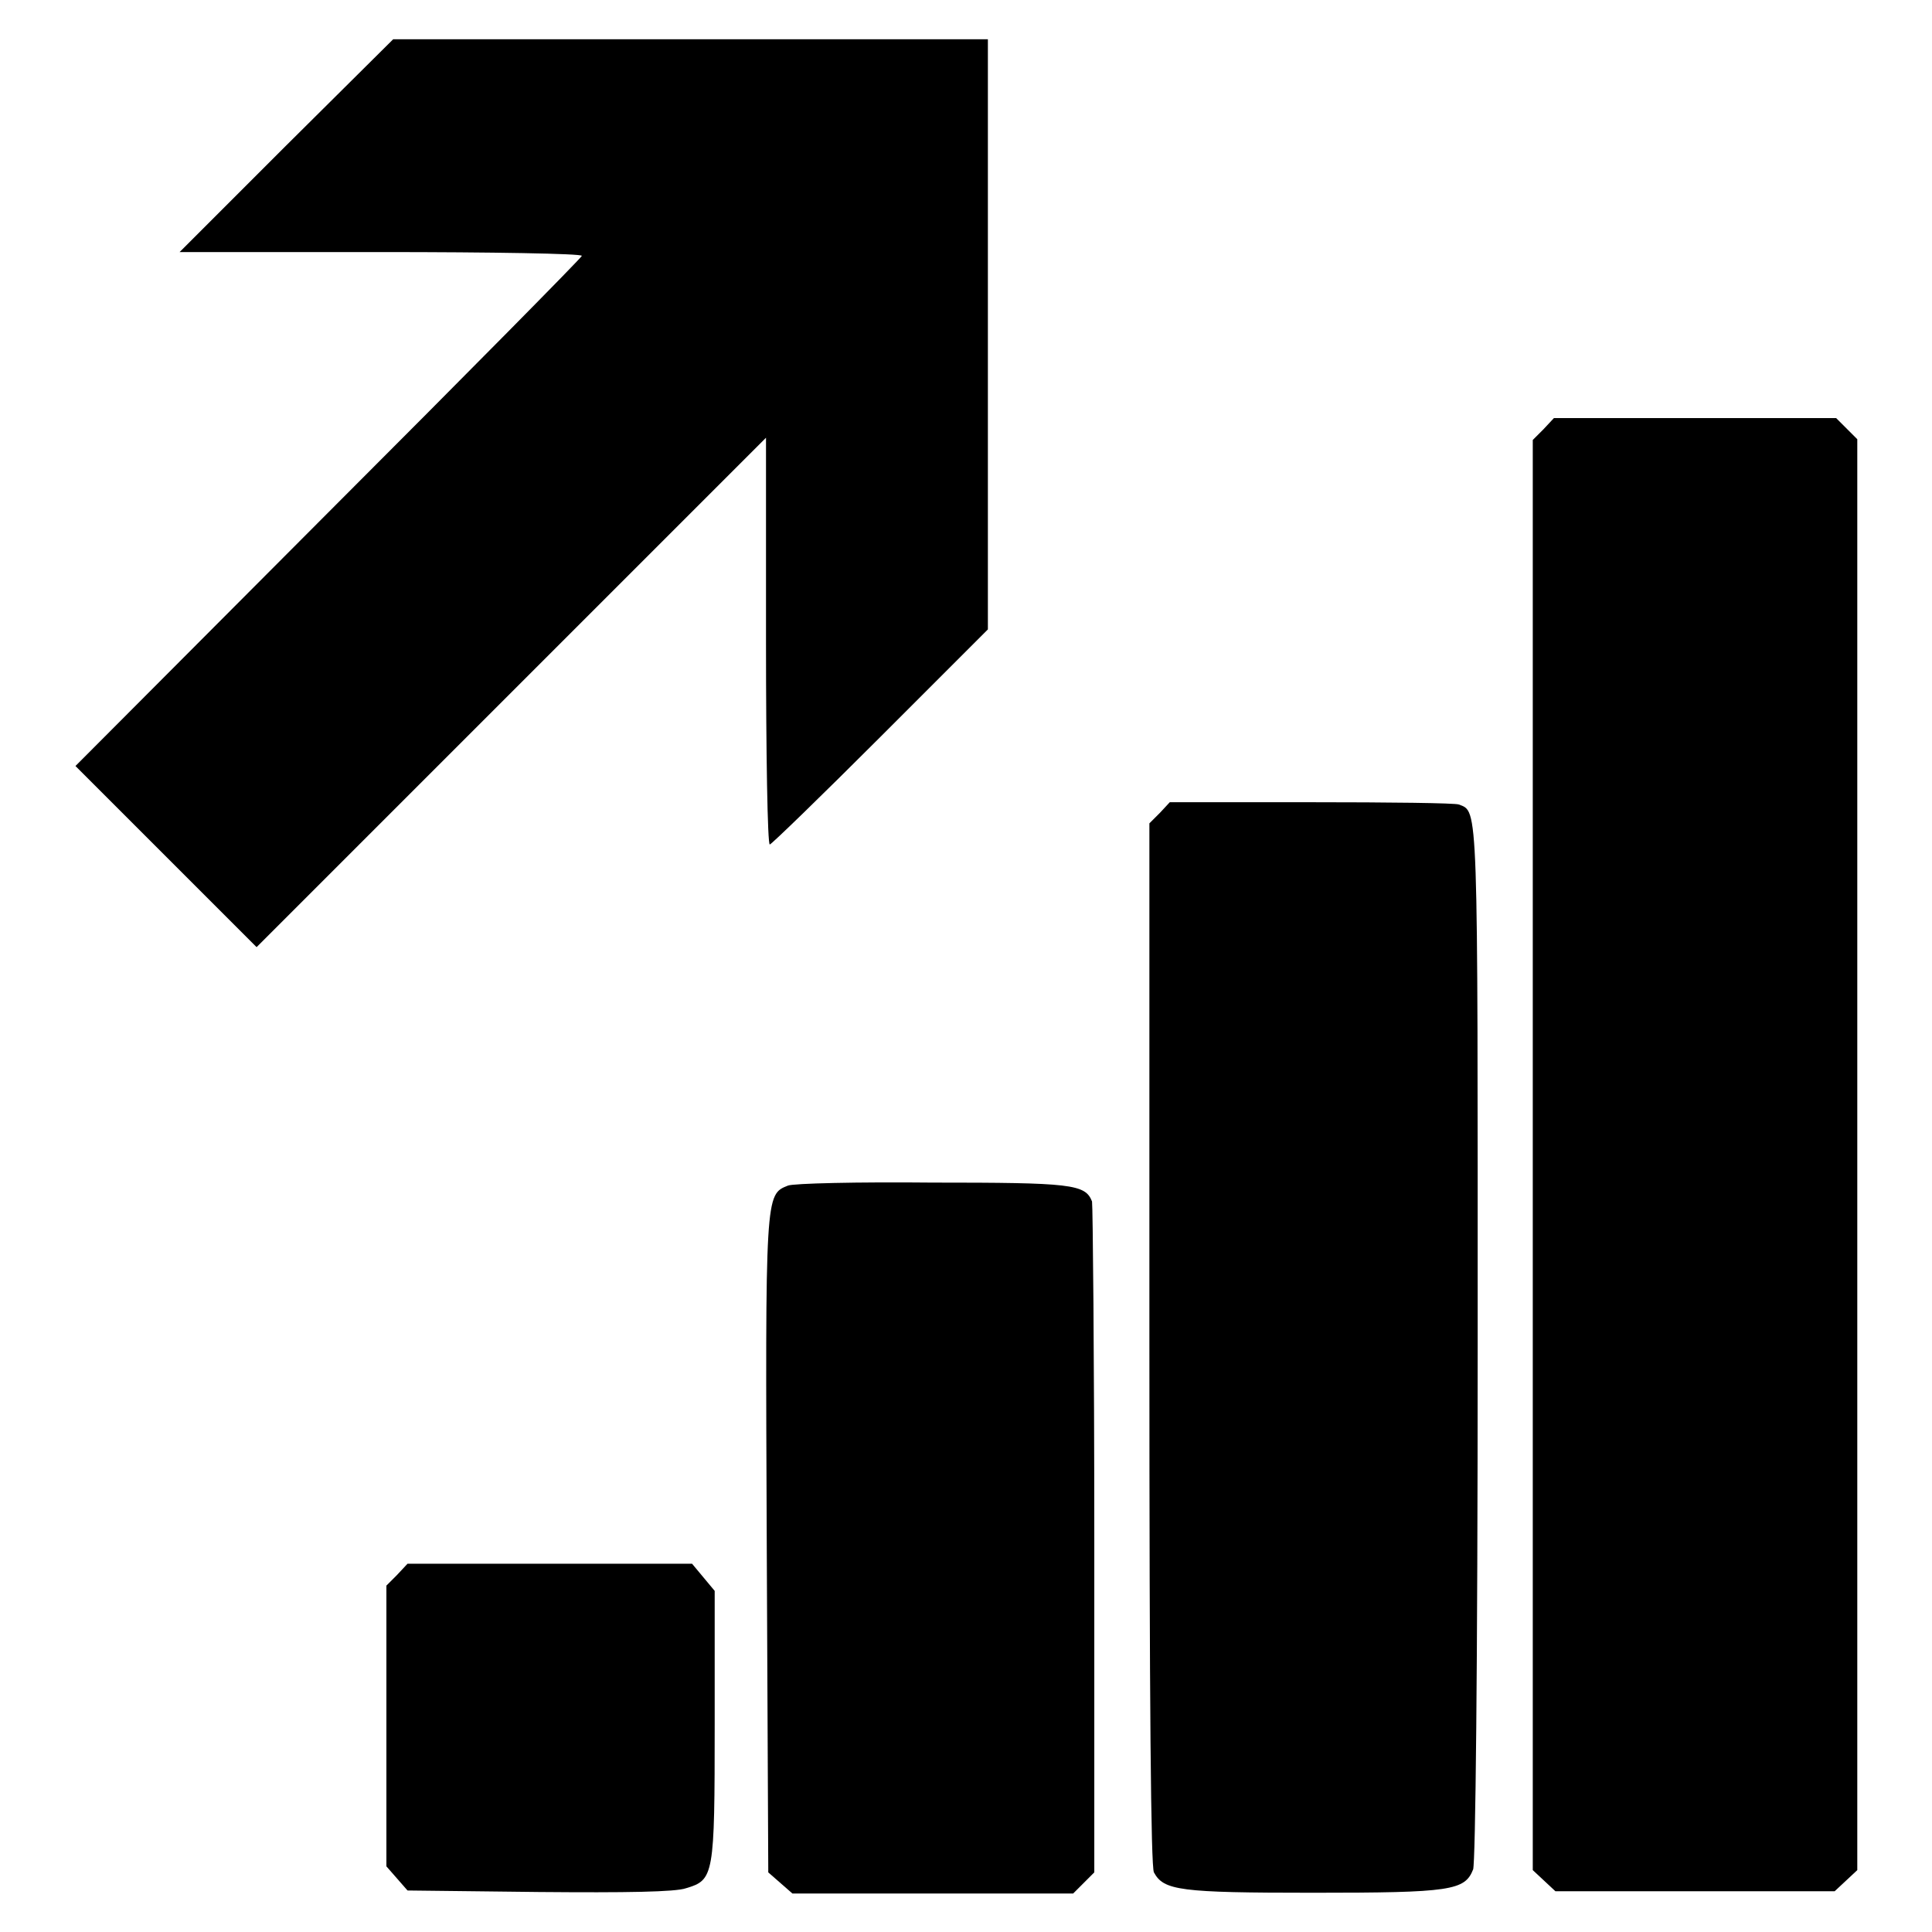 <?xml version="1.0" encoding="utf-8"?>
<!-- Svg Vector Icons : http://www.onlinewebfonts.com/icon -->
<!DOCTYPE svg PUBLIC "-//W3C//DTD SVG 1.1//EN" "http://www.w3.org/Graphics/SVG/1.1/DTD/svg11.dtd">
<svg version="1.1" xmlns="http://www.w3.org/2000/svg" xmlns:xlink="http://www.w3.org/1999/xlink" x="0px" y="0px" viewBox="0 0 256 256" enable-background="new 0 0 256 256" xml:space="preserve">
<g><g><g><path fill="#000000" d="M37.9,19.3L23.8,33.4h26.7c14.6,0,26.6,0.2,26.6,0.5c0,0.2-15.1,15.5-33.6,34L10,101.5l12,12l12,12l33.7-33.7L101.5,58v27c0,14.8,0.2,26.9,0.5,26.9c0.2,0,6.8-6.4,14.7-14.3l14.2-14.2V44.3V5.2H91.4H52.1L37.9,19.3z"/><path fill="#000000" d="M204.5,56.9l-1.4,1.4V153v94.8l1.5,1.4l1.5,1.4h18.5h18.5l1.5-1.4l1.5-1.4V153V58.2l-1.4-1.4l-1.4-1.4h-18.7h-18.7L204.5,56.9z"/><path fill="#000000" d="M153.7,107.7l-1.4,1.4V178c0,48.3,0.2,69.3,0.6,70.1c1.3,2.4,3.4,2.7,21.1,2.7c18.3,0,20.1-0.3,21.2-3.1c0.3-1,0.6-25.8,0.6-69.5c0-72.4,0.1-70.6-2.5-71.6c-0.5-0.2-9.3-0.3-19.5-0.3H155L153.7,107.7z"/><path fill="#000000" d="M104.4,157.1c-3,1.2-3,1-2.8,47.8l0.2,43.2l1.6,1.4l1.6,1.4h18.6h18.6l1.4-1.4l1.4-1.4v-44c0-24.2-0.2-44.4-0.3-44.9c-0.9-2.3-2.7-2.5-21.2-2.5C113.7,156.6,105.1,156.8,104.4,157.1z"/><path fill="#000000" d="M52.6,208.7l-1.4,1.4v18.6v18.6l1.4,1.6l1.4,1.6l17.4,0.2c11.6,0.1,18.1,0,19.5-0.5c3.7-1.1,3.8-1.6,3.8-21.7v-17.7l-1.5-1.8l-1.5-1.8H72.9H54L52.6,208.7z"/></g></g></g>
</svg>